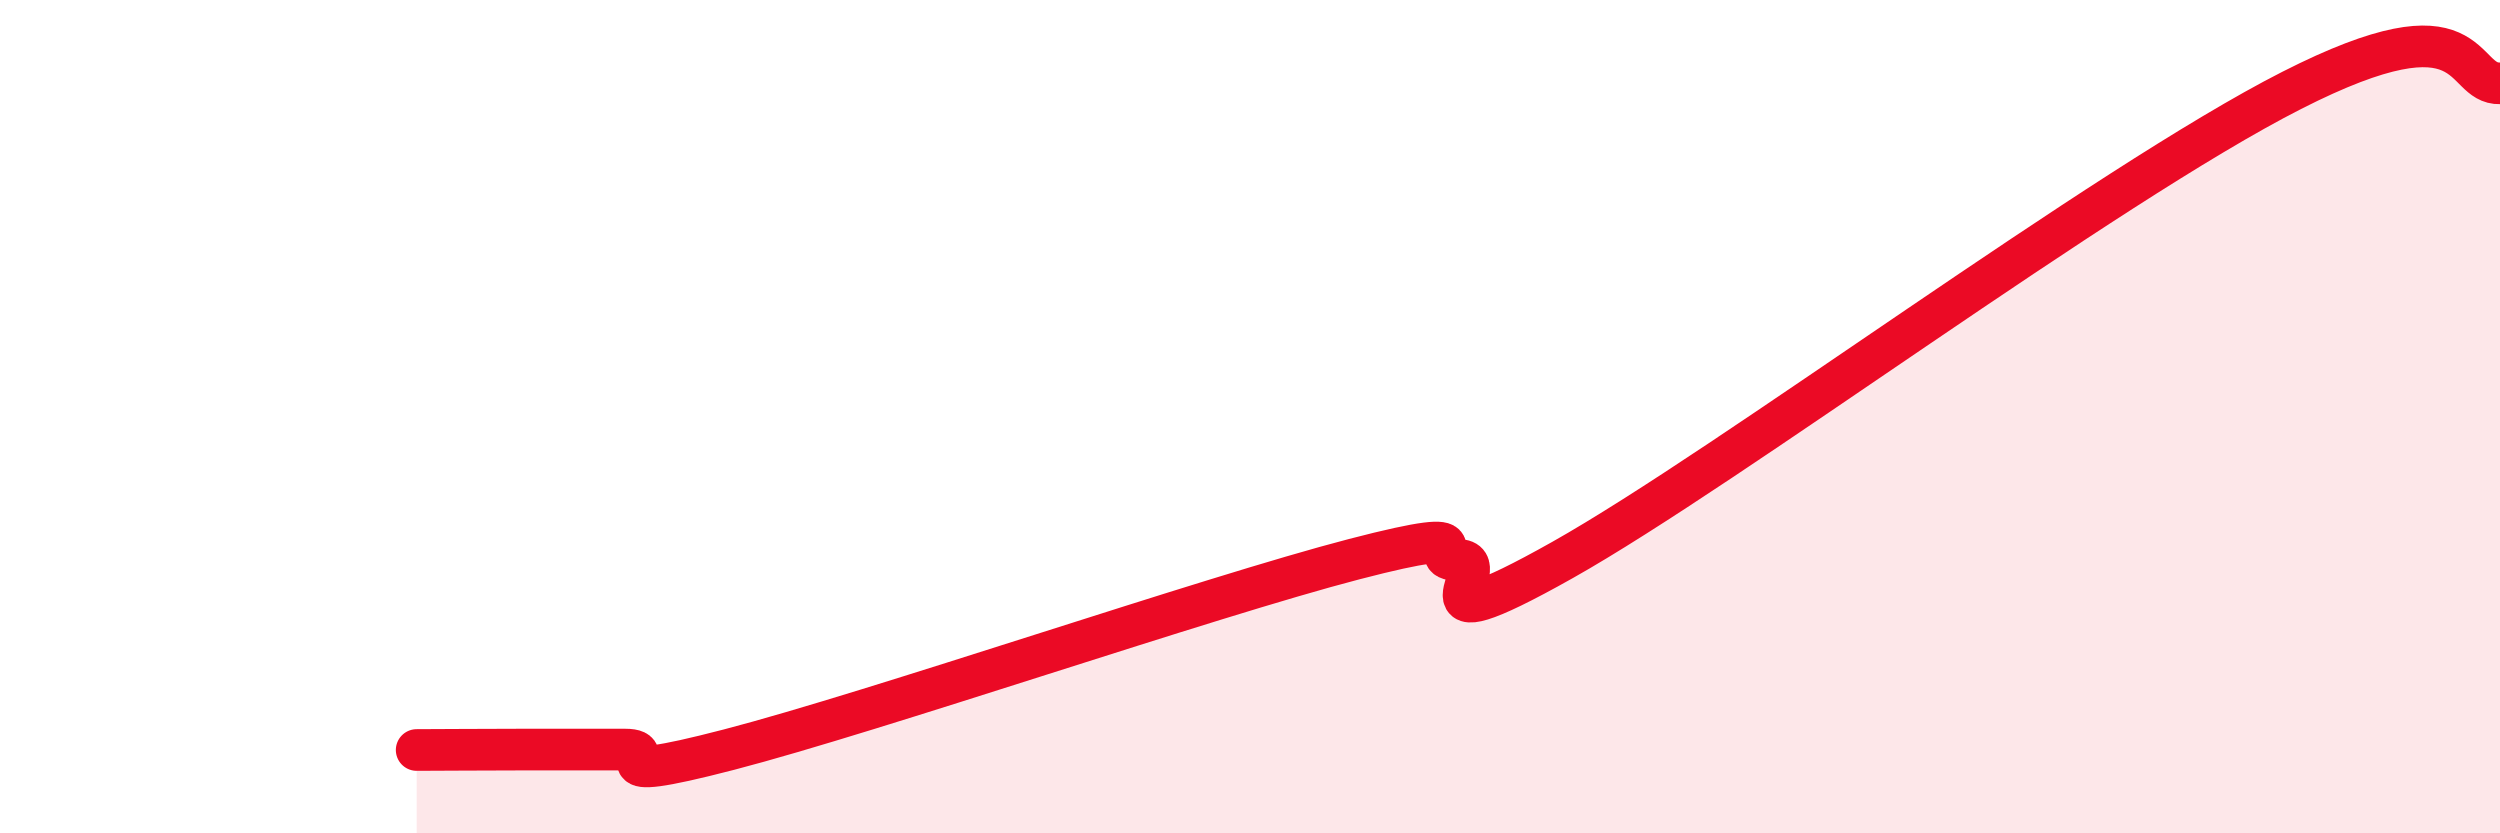 
    <svg width="60" height="20" viewBox="0 0 60 20" xmlns="http://www.w3.org/2000/svg">
      <path
        d="M 10,18 C 10.5,18 11.5,17.99 12.5,17.99 C 13.5,17.99 14,17.99 15,17.99 C 16,17.99 14,18.9 17.5,17.99 C 21,17.08 29,14.33 32.5,13.42 C 36,12.51 34,13.44 35,13.44 C 36,13.44 33.5,15.69 37.5,13.44 C 41.5,11.19 50.5,4.46 55,2.17 C 59.5,-0.12 59,2.03 60,2L60 20L10 20Z"
        fill="#EB0A25"
        opacity="0.1"
        stroke-linecap="round"
        stroke-linejoin="round"
      />
      <path
        d="M 10,18 C 10.5,18 11.5,17.99 12.5,17.99 C 13.5,17.99 14,17.99 15,17.99 C 16,17.99 14,18.9 17.5,17.99 C 21,17.08 29,14.33 32.5,13.42 C 36,12.51 34,13.44 35,13.44 C 36,13.44 33.5,15.69 37.5,13.44 C 41.5,11.19 50.5,4.46 55,2.17 C 59.5,-0.12 59,2.03 60,2"
        stroke="#EB0A25"
        stroke-width="1"
        fill="none"
        stroke-linecap="round"
        stroke-linejoin="round"
      />
    </svg>
  